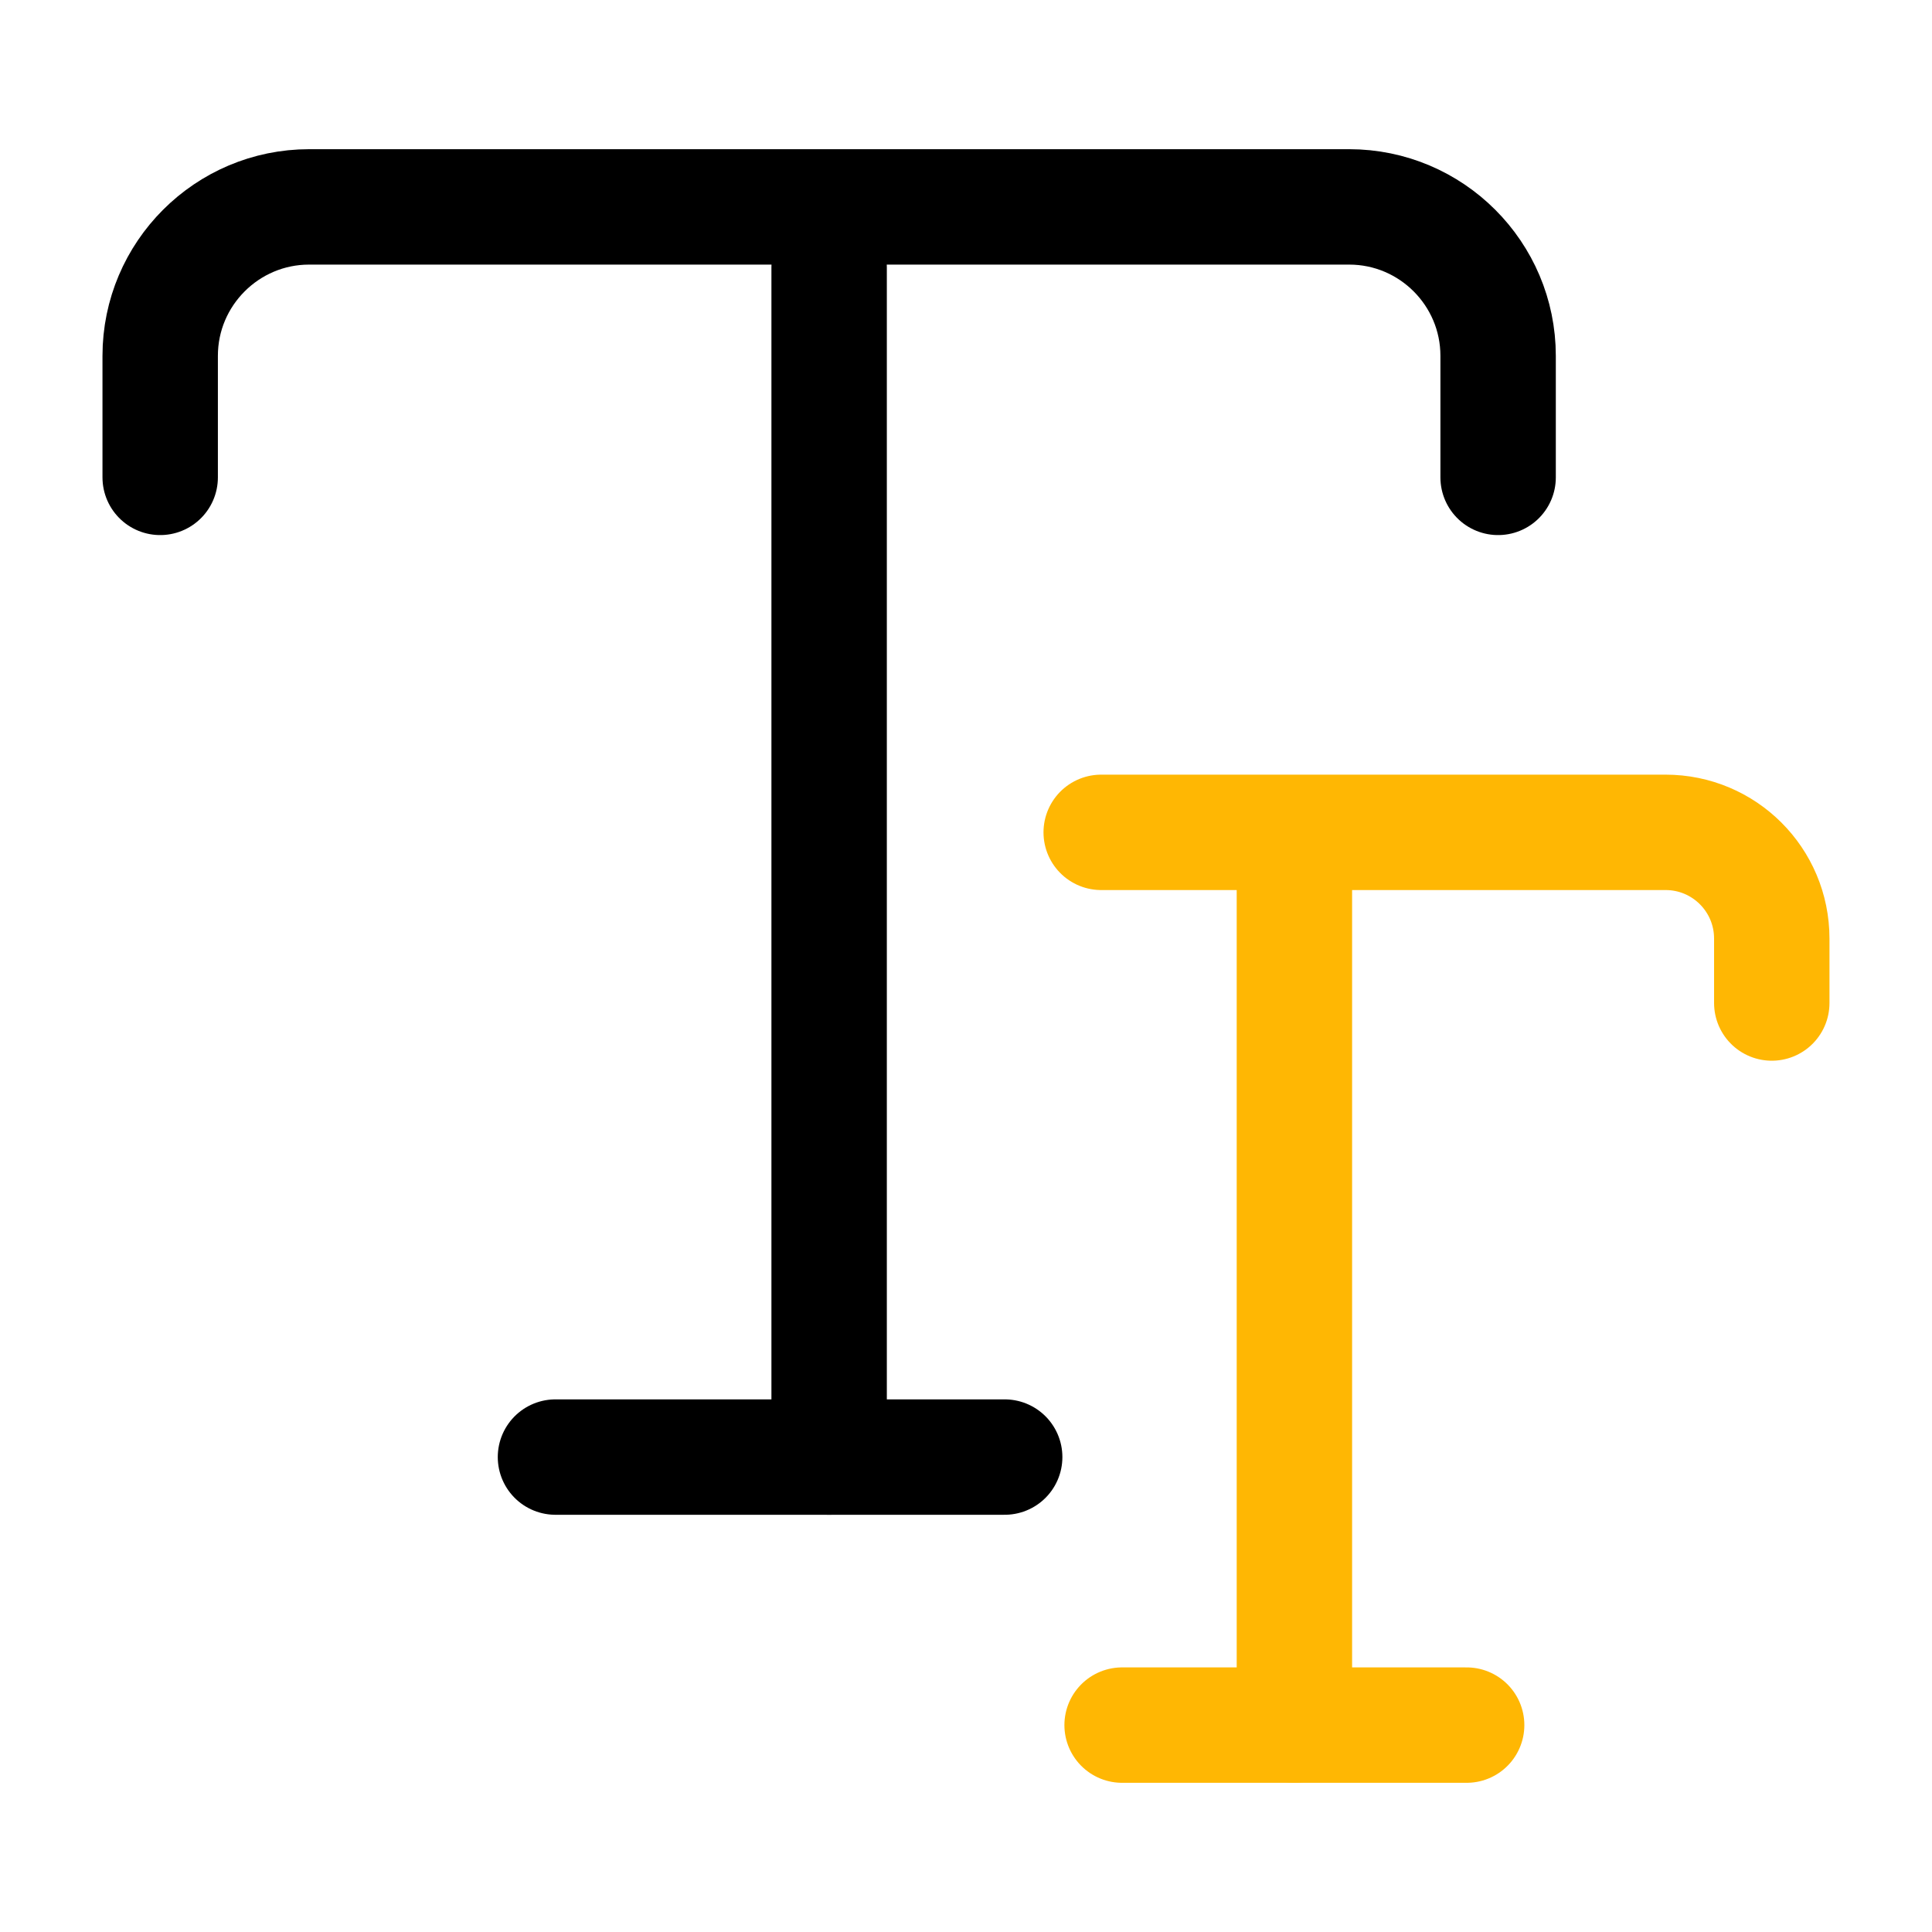 <svg width="45" height="45" viewBox="0 0 45 45" fill="none" xmlns="http://www.w3.org/2000/svg">
<path d="M3.731 11.119V8.288C3.731 6.375 5.288 4.819 7.2 4.819H31.425C33.338 4.819 34.894 6.375 34.894 8.288V11.119" stroke="black" stroke-width="2.688" stroke-linecap="round" stroke-linejoin="round"/>
<path d="M19.312 33.938V6.225" stroke="black" stroke-width="2.688" stroke-linecap="round" stroke-linejoin="round"/>
<path d="M12.938 33.938H23.401" stroke="black" stroke-width="2.688" stroke-linecap="round" stroke-linejoin="round"/>
<path d="M25.649 19.387H38.793C40.161 19.387 41.268 20.493 41.268 21.862V23.362" stroke="#FFB703" stroke-width="2.688" stroke-linecap="round" stroke-linejoin="round"/>
<path d="M30.149 40.181V20.381" stroke="#FFB703" stroke-width="2.688" stroke-linecap="round" stroke-linejoin="round"/>
<path d="M26.136 40.181H34.161" stroke="#FFB703" stroke-width="2.688" stroke-linecap="round" stroke-linejoin="round"/>
</svg>
